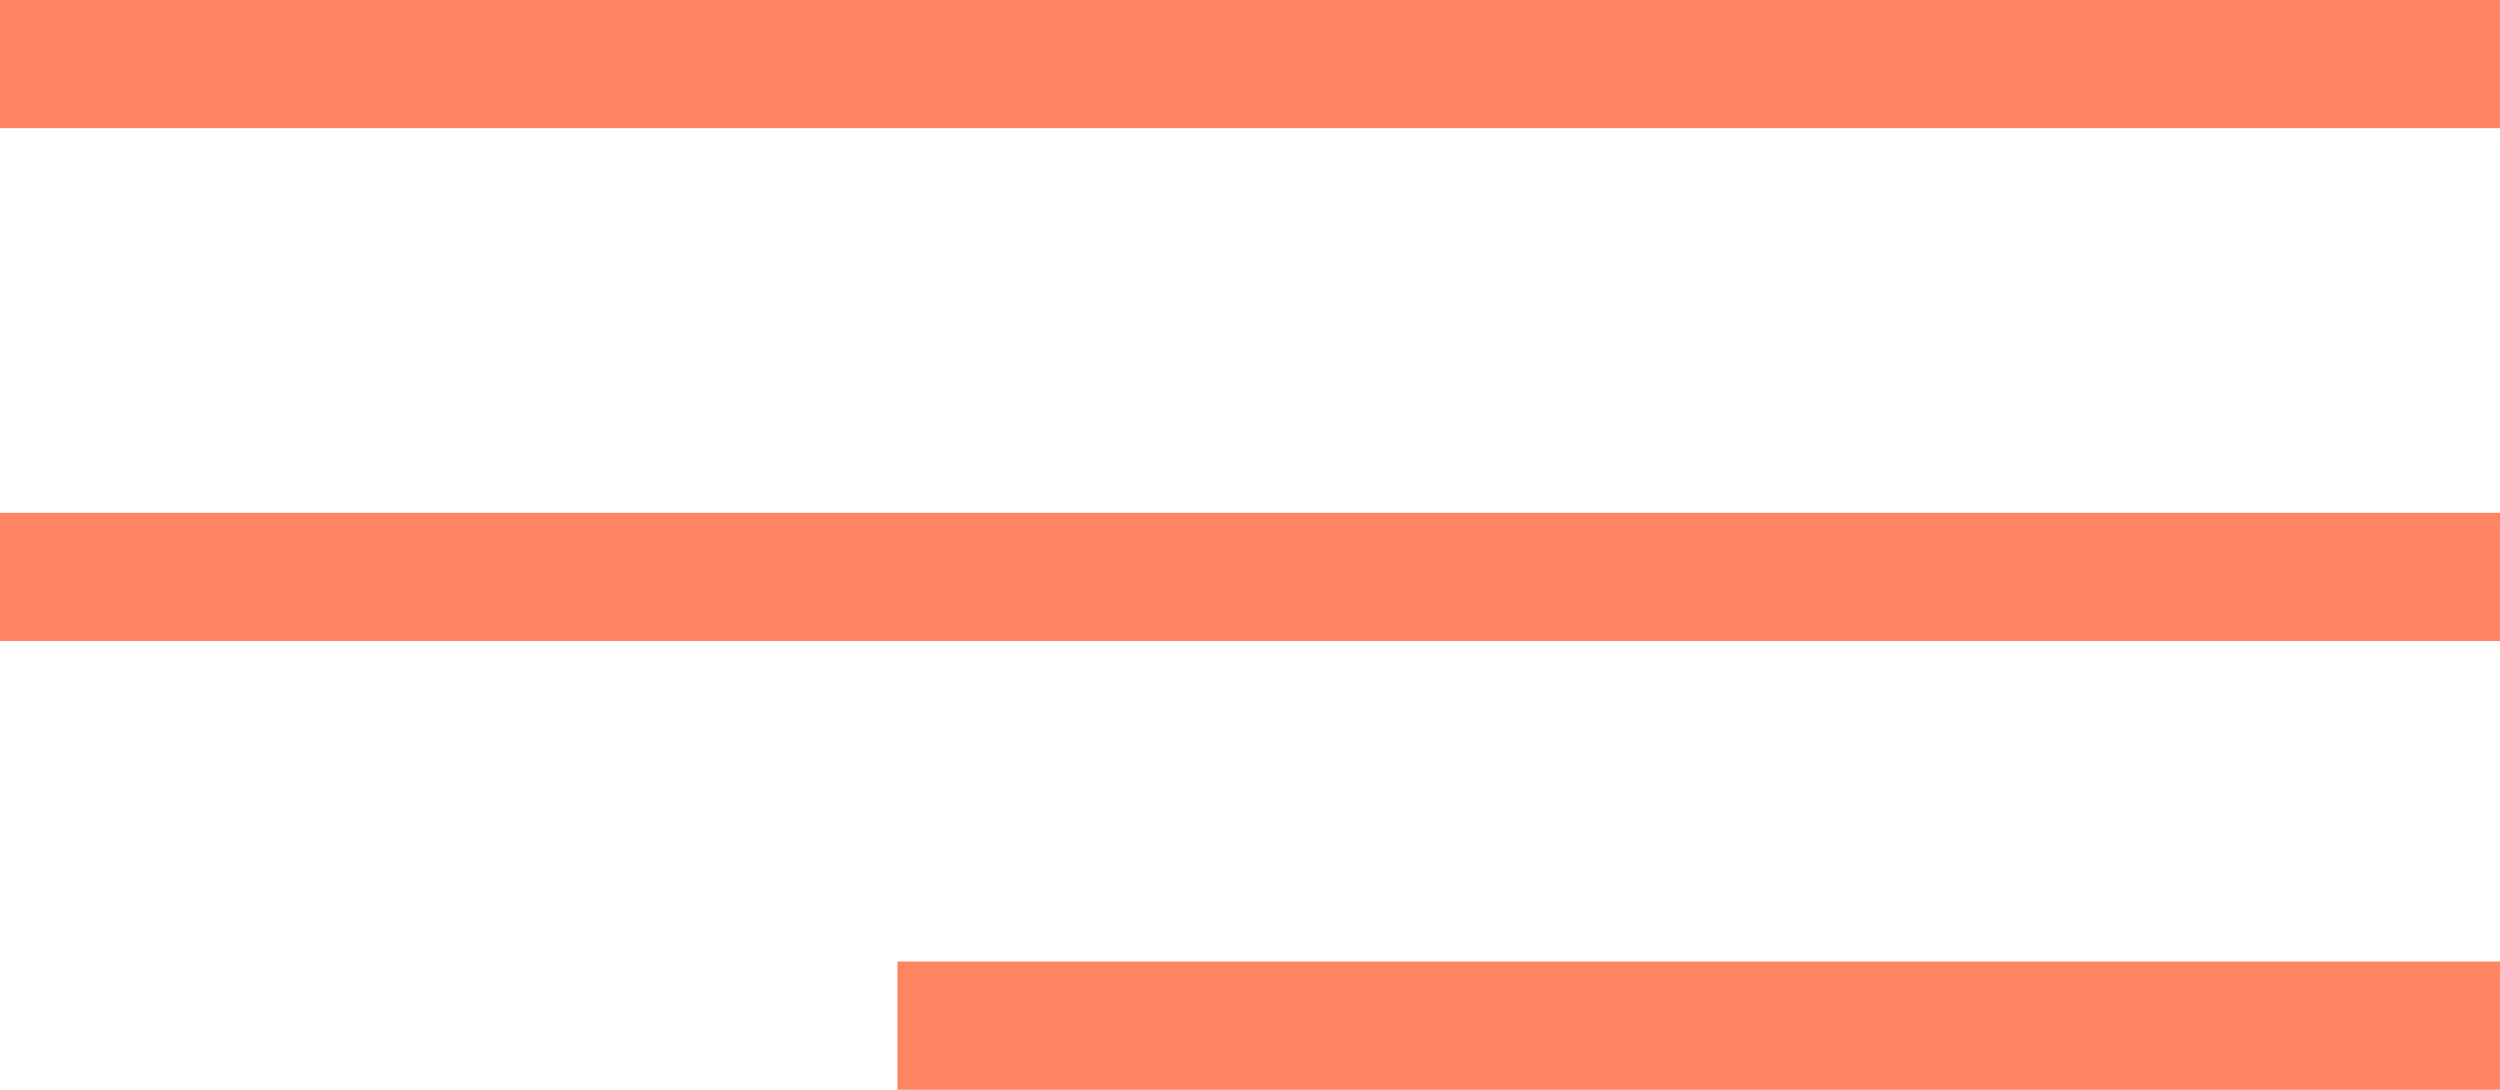 <?xml version="1.0" encoding="UTF-8"?> <svg xmlns="http://www.w3.org/2000/svg" width="156" height="68" viewBox="0 0 156 68" fill="none"> <path d="M0 0H156V8H0V0Z" fill="#FF8562"></path> <path d="M0 32H156V40H0V32Z" fill="#FF8562"></path> <path d="M56 60H156V68H56V60Z" fill="#FF8562"></path> </svg> 